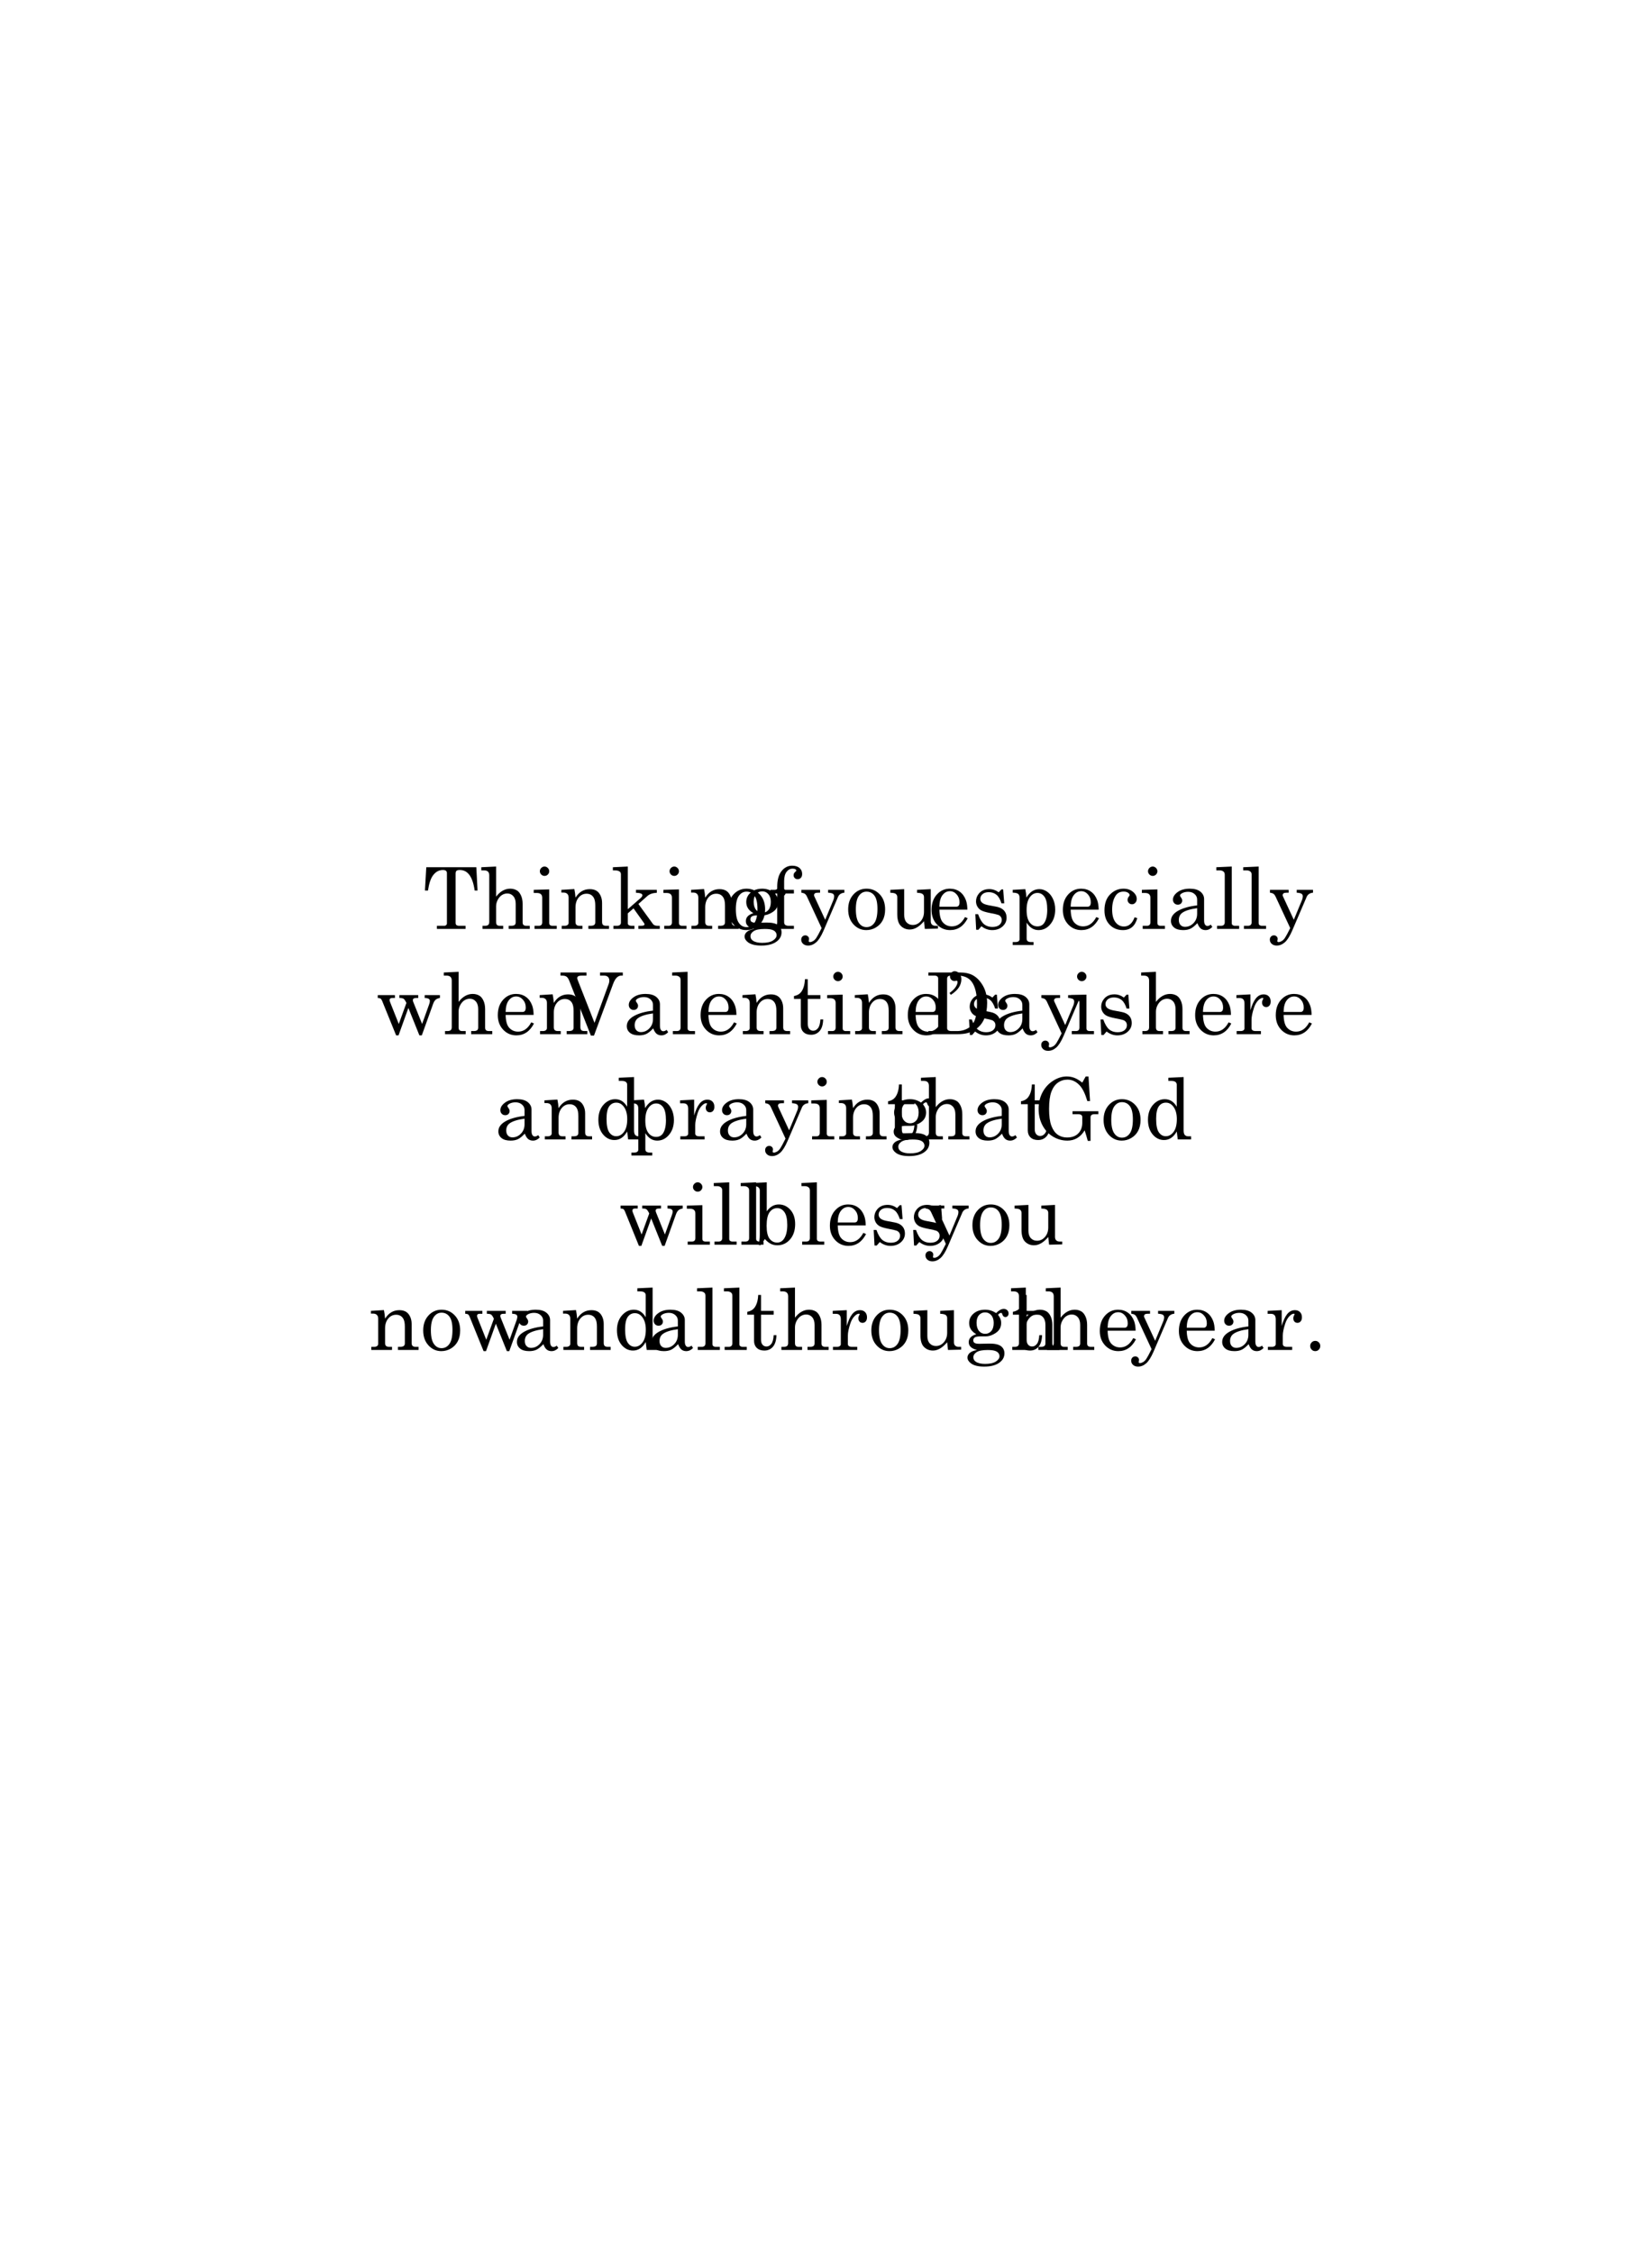 ﻿<?xml version="1.0" encoding="utf-8" standalone="yes"?><svg xmlns="http://www.w3.org/2000/svg" xmlns:xlink="http://www.w3.org/1999/xlink" version="1.1" width="100%" height="100%" viewBox="0 0 528 720"><!--Generated by Aspose.Words for .NET 16.3.0.0--><defs><path id="Font1c32" d="M0,0" /><path id="Font1c46" d="M2850,-2180 L2850,-2180 C3183.333,-2180 3466.667,-2060 3700,-1820 L3700,-1820 C3933.333,-1580 4050,-1293.333 4050,-960 L4050,-960 C4050,-613.333 3933.333,-320 3700,-80 L3700,-80 C3466.667,160 3180,280 2840,280 L2840,280 C2506.667,280 2221.667,160 1985,-80 L1985,-80 C1748.333,-320 1630,-610 1630,-950 L1630,-950 C1630,-1290 1748.333,-1580 1985,-1820 L1985,-1820 C2221.667,-2060 2510,-2180 2850,-2180 Z" /><path id="Font1c68" d="M700,-14790 L8340,-14790 L8340,-14790 C9473.333,-14790 10436.667,-14590 11230,-14190 L11230,-14190 C12216.667,-13683.333 13055,-12840 13745,-11660 L13745,-11660 C14435,-10480 14780,-9083.333 14780,-7470 L14780,-7470 C14780,-6136.667 14573.333,-4936.667 14160,-3870 L14160,-3870 C13846.667,-3050 13365,-2333.333 12715,-1720 L12715,-1720 C12065,-1106.667 11273.333,-646.667 10340,-340 L10340,-340 C9640,-113.333 8706.667,0 7540,0 L700,0 L700,-750 L2100,-750 L2100,-750 C2453.333,-750 2698.333,-806.667 2835,-920 L2835,-920 C2971.667,-1033.333 3040,-1210 3040,-1450 L3040,-13360 L3040,-13360 C3040,-13566.667 2966.667,-13731.667 2820,-13855 L2820,-13855 C2673.333,-13978.333 2470,-14040 2210,-14040 L700,-14040 L700,-14790 ZM6060,-14040 C5760,-14040 5538.333,-13976.667 5395,-13850 L5395,-13850 C5251.667,-13723.333 5180,-13533.333 5180,-13280 L5180,-1480 L5180,-1480 C5180,-1240 5263.333,-1058.333 5430,-935 L5430,-935 C5596.667,-811.667 5880,-750 6280,-750 L7540,-750 L7540,-750 C8666.667,-750 9653.333,-1040 10500,-1620 L10500,-1620 C11053.333,-2006.667 11473.333,-2550 11760,-3250 L11760,-3250 C12153.333,-4196.667 12350,-5503.333 12350,-7170 L12350,-7170 C12350,-9636.667 11920,-11443.333 11060,-12590 L11060,-12590 C10326.667,-13556.667 9220,-14040 7740,-14040 L6060,-14040 Z" /><path id="Font1c71" d="M11510,-13630 L12330,-15100 L13000,-15100 L13370,-9200 L12720,-9200 L12720,-9200 C12220,-10900 11630,-12130 10950,-12890 L10950,-12890 C10083.333,-13856.667 9090,-14340 7970,-14340 L7970,-14340 C7110,-14340 6340,-14096.667 5660,-13610 L5660,-13610 C4980,-13123.333 4458.333,-12393.333 4095,-11420 L4095,-11420 C3731.667,-10446.667 3550,-9076.667 3550,-7310 L3550,-7310 C3550,-5596.667 3731.667,-4256.667 4095,-3290 L4095,-3290 C4458.333,-2323.333 4960,-1611.667 5600,-1155 L5600,-1155 C6240,-698.333 6990,-470 7850,-470 L7850,-470 C9016.667,-470 9918.333,-796.667 10555,-1450 L10555,-1450 C11191.667,-2103.333 11510,-2946.667 11510,-3980 L11510,-5370 L11510,-5370 C11510,-5590 11425,-5760 11255,-5880 L11255,-5880 C11085,-6000 10806.667,-6060 10420,-6060 L9170,-6060 L9170,-6760 L15370,-6760 L15370,-6060 L14530,-6060 L14530,-6060 C14156.667,-6060 13890,-5995 13730,-5865 L13730,-5865 C13570,-5735 13490,-5546.667 13490,-5300 L13490,350 L12830,350 L12830,350 C12590,-530 12340,-1373.333 12080,-2180 L12080,-2180 C11580,-1360 10985,-745 10295,-335 L10295,-335 C9605,75 8823.333,280 7950,280 L7950,280 C6703.333,280 5548.333,-40 4485,-680 L4485,-680 C3421.667,-1320 2581.667,-2221.667 1965,-3385 L1965,-3385 C1348.333,-4548.333 1040,-5863.333 1040,-7330 L1040,-7330 C1040,-8803.333 1350,-10123.333 1970,-11290 L1970,-11290 C2590,-12456.667 3438.333,-13383.333 4515,-14070 L4515,-14070 C5591.667,-14756.667 6680,-15100 7780,-15100 L7780,-15100 C8406.667,-15100 9005,-14995 9575,-14785 L9575,-14785 C10145,-14575 10790,-14190 11510,-13630 Z" /><path id="Font1c84" d="M900,-14790 L12900,-14790 L13190,-9200 L12500,-9200 L12500,-9200 C12046.667,-12486.667 10860,-14130 8940,-14130 L8940,-14130 C8553.333,-14130 8288.333,-14063.333 8145,-13930 L8145,-13930 C8001.667,-13796.667 7930,-13576.667 7930,-13270 L7930,-1450 L7930,-1450 C7930,-1210 8000,-1033.333 8140,-920 L8140,-920 C8280,-806.667 8510,-750 8830,-750 L10320,-750 L10320,0 L3450,0 L3450,-750 L5150,-750 L5150,-750 C5376.667,-750 5550,-806.667 5670,-920 L5670,-920 C5790,-1033.333 5850,-1183.333 5850,-1370 L5850,-13360 L5850,-13360 C5850,-13613.333 5773.333,-13805 5620,-13935 L5620,-13935 C5466.667,-14065 5220,-14130 4880,-14130 L4880,-14130 C3913.333,-14130 3106.667,-13673.333 2460,-12760 L2460,-12760 C1926.667,-12006.667 1543.333,-10820 1310,-9200 L580,-9200 L900,-14790 Z" /><path id="Font1c86" d="M-90,-14790 L6140,-14790 L6140,-14040 L5060,-14040 L5060,-14040 C4613.333,-14040 4310,-13986.667 4150,-13880 L4150,-13880 C3990,-13773.333 3910,-13630 3910,-13450 L3910,-13450 C3910,-13310 3970,-13106.667 4090,-12840 L4170,-12630 L8060,-2720 L11510,-12180 L11510,-12180 C11576.667,-12366.667 11610,-12593.333 11610,-12860 L11610,-12860 C11610,-13233.333 11501.667,-13523.333 11285,-13730 L11285,-13730 C11068.333,-13936.667 10770,-14040 10390,-14040 L9380,-14040 L9380,-14790 L14840,-14790 L14840,-14040 L14400,-14040 L14400,-14040 C14066.667,-14040 13735,-13883.333 13405,-13570 L13405,-13570 C13075,-13256.667 12776.667,-12740 12510,-12020 L7930,350 L7200,350 L1980,-12870 L1980,-12870 C1800,-13310 1591.667,-13615 1355,-13785 L1355,-13785 C1118.333,-13955 796.667,-14040 390,-14040 L-90,-14040 L-90,-14790 Z" /><path id="Font1c97" d="M10570,-1030 L10930,-470 L10930,-470 C10443.333,30 9903.333,280 9310,280 L9310,280 C8856.667,280 8475,156.667 8165,-90 L8165,-90 C7855,-336.667 7583.333,-770 7350,-1390 L7350,-1390 C6716.667,-723.333 6160,-278.333 5680,-55 L5680,-55 C5200,168.333 4623.333,280 3950,280 L3950,280 C2990,280 2260,73.333 1760,-340 L1760,-340 C1260,-753.333 1010,-1283.333 1010,-1930 L1010,-1930 C1010,-2903.333 1581.667,-3711.667 2725,-4355 L2725,-4355 C3868.333,-4998.333 5390,-5426.667 7290,-5640 L7290,-7060 L7290,-7060 C7290,-7566.667 7086.667,-8000 6680,-8360 L6680,-8360 C6273.333,-8720 5756.667,-8900 5130,-8900 L5130,-8900 C4550,-8900 4050,-8780 3630,-8540 L3630,-8540 C3330,-8360 3180,-8183.333 3180,-8010 L3180,-8010 C3180,-7910 3260,-7753.333 3420,-7540 L3420,-7540 C3613.333,-7273.333 3710,-7036.667 3710,-6830 L3710,-6830 C3710,-6530 3613.333,-6285 3420,-6095 L3420,-6095 C3226.667,-5905 2973.333,-5810 2660,-5810 L2660,-5810 C2326.667,-5810 2048.333,-5923.333 1825,-6150 L1825,-6150 C1601.667,-6376.667 1490,-6666.667 1490,-7020 L1490,-7020 C1490,-7680 1861.667,-8283.333 2605,-8830 L2605,-8830 C3348.333,-9376.667 4323.333,-9650 5530,-9650 L5530,-9650 C6643.333,-9650 7493.333,-9410 8080,-8930 L8080,-8930 C8666.667,-8443.333 8960,-7853.333 8960,-7160 L8960,-2040 L8960,-2040 C8960,-1586.667 9033.333,-1253.333 9180,-1040 L9180,-1040 C9326.667,-820 9516.667,-710 9750,-710 L9750,-710 C10010,-710 10283.333,-816.667 10570,-1030 ZM7290,-4980 C5596.667,-4746.667 4396.667,-4366.667 3690,-3840 L3690,-3840 C3163.333,-3440 2900,-2873.333 2900,-2140 L2900,-2140 C2900,-1626.667 3036.667,-1225 3310,-935 L3310,-935 C3583.333,-645 3940,-500 4380,-500 L4380,-500 C5166.667,-500 5848.333,-798.333 6425,-1395 L6425,-1395 C7001.667,-1991.667 7290,-2740 7290,-3640 L7290,-4980 Z" /><path id="Font1c98" d="M3570,-14960 L3570,-8000 L3570,-8000 C3963.333,-8553.333 4400,-8966.667 4880,-9240 L4880,-9240 C5360,-9513.333 5883.333,-9650 6450,-9650 L6450,-9650 C7550,-9650 8480,-9220 9240,-8360 L9240,-8360 C10000,-7500 10380,-6366.667 10380,-4960 L10380,-4960 C10380,-3433.333 9971.667,-2201.667 9155,-1265 L9155,-1265 C8338.333,-328.333 7326.667,140 6120,140 L6120,140 C5546.667,140 5026.667,26.667 4560,-200 L4560,-200 C4093.333,-426.667 3613.333,-810 3120,-1350 L3120,-1350 C2740,-743.333 2373.333,-246.667 2020,140 L1620,0 L1620,0 C1806.667,-766.667 1900,-1566.667 1900,-2400 L1900,-12990 L1900,-12990 C1900,-13316.667 1785,-13573.333 1555,-13760 L1555,-13760 C1325,-13946.667 1000,-14040 580,-14040 L160,-14040 L160,-14790 L3570,-14960 ZM6090,-8770 C5336.667,-8770 4723.333,-8441.667 4250,-7785 L4250,-7785 C3776.667,-7128.333 3540,-6043.333 3540,-4530 L3540,-4530 C3540,-3090 3773.333,-2060 4240,-1440 L4240,-1440 C4706.667,-820 5316.667,-510 6070,-510 L6070,-510 C6750,-510 7296.667,-816.667 7710,-1430 L7710,-1430 C8230,-2203.333 8490,-3306.667 8490,-4740 L8490,-4740 C8490,-6153.333 8261.667,-7178.333 7805,-7815 L7805,-7815 C7348.333,-8451.667 6776.667,-8770 6090,-8770 Z" /><path id="Font1c99" d="M7830,-2780 L8480,-2590 L8480,-2590 C7960,-676.667 6813.333,280 5040,280 L5040,280 C3740,280 2676.667,-150 1850,-1010 L1850,-1010 C1023.333,-1870 610,-3013.333 610,-4440 L610,-4440 C610,-6093.333 1063.333,-7375 1970,-8285 L1970,-8285 C2876.667,-9195 3943.333,-9650 5170,-9650 L5170,-9650 C6090,-9650 6850,-9396.667 7450,-8890 L7450,-8890 C8050,-8383.333 8350,-7820 8350,-7200 L8350,-7200 C8350,-6826.667 8238.333,-6518.333 8015,-6275 L8015,-6275 C7791.667,-6031.667 7526.667,-5910 7220,-5910 L7220,-5910 C6920,-5910 6666.667,-6013.333 6460,-6220 L6460,-6220 C6253.333,-6426.667 6150,-6676.667 6150,-6970 L6150,-6970 C6150,-7263.333 6263.333,-7543.333 6490,-7810 L6490,-7810 C6596.667,-7936.667 6650,-8036.667 6650,-8110 L6650,-8110 C6650,-8303.333 6520,-8491.667 6260,-8675 L6260,-8675 C6000,-8858.333 5646.667,-8950 5200,-8950 L5200,-8950 C4386.667,-8950 3770,-8653.333 3350,-8060 L3350,-8060 C2750,-7200 2450,-6066.667 2450,-4660 L2450,-4660 C2450,-3320 2716.667,-2305 3250,-1615 L3250,-1615 C3783.333,-925 4463.333,-580 5290,-580 L5290,-580 C6430,-580 7276.667,-1313.333 7830,-2780 Z" /><path id="Font1c100" d="M5980,-14790 L9640,-14960 L9640,-2140 L9640,-2140 C9640,-1640 9735,-1283.333 9925,-1070 L9925,-1070 C10115,-856.667 10400,-750 10780,-750 L11430,-750 L11430,0 L8230,0 L7990,-1910 L7990,-1910 C7610,-1230 7165,-718.333 6655,-375 L6655,-375 C6145,-31.667 5573.333,140 4940,140 L4940,140 C3873.333,140 2965,-306.667 2215,-1200 L2215,-1200 C1465,-2093.333 1090,-3273.333 1090,-4740 L1090,-4740 C1090,-6326.667 1570,-7593.333 2530,-8540 L2530,-8540 C3283.333,-9280 4150,-9650 5130,-9650 L5130,-9650 C5730,-9650 6268.333,-9500 6745,-9200 L6745,-9200 C7221.667,-8900 7636.667,-8446.667 7990,-7840 L7990,-13130 L7990,-13130 C7990,-13410 7881.667,-13631.667 7665,-13795 L7665,-13795 C7448.333,-13958.333 7110,-14040 6650,-14040 L5980,-14040 L5980,-14790 ZM5400,-8820 C4680,-8820 4108.333,-8523.333 3685,-7930 L3685,-7930 C3261.667,-7336.667 3050,-6336.667 3050,-4930 L3050,-4930 C3050,-3403.333 3266.667,-2328.333 3700,-1705 L3700,-1705 C4133.333,-1081.667 4690,-770 5370,-770 L5370,-770 C6096.667,-770 6718.333,-1118.333 7235,-1815 L7235,-1815 C7751.667,-2511.667 8010,-3530 8010,-4870 L8010,-4870 C8010,-6136.667 7733.333,-7133.333 7180,-7860 L7180,-7860 C6700,-8500 6106.667,-8820 5400,-8820 Z" /><path id="Font1c101" d="M9460,-4620 L2750,-4620 L2750,-4620 C2783.333,-3193.333 3050,-2186.667 3550,-1600 L3550,-1600 C4123.333,-940 4853.333,-610 5740,-610 L5740,-610 C7046.667,-610 8096.667,-1353.333 8890,-2840 L9540,-2560 L9540,-2560 C8566.667,-666.667 7160,280 5320,280 L5320,280 C4066.667,280 3011.667,-173.333 2155,-1080 L2155,-1080 C1298.333,-1986.667 870,-3146.667 870,-4560 L870,-4560 C870,-6080 1291.667,-7308.333 2135,-8245 L2135,-8245 C2978.333,-9181.667 4016.667,-9650 5250,-9650 L5250,-9650 C6156.667,-9650 6940,-9416.667 7600,-8950 L7600,-8950 C8260,-8483.333 8756.667,-7813.333 9090,-6940 L9090,-6940 C9323.333,-6326.667 9446.667,-5553.333 9460,-4620 ZM6810,-5330 L6810,-5330 C7050,-5330 7236.667,-5411.667 7370,-5575 L7370,-5575 C7503.333,-5738.333 7570,-6016.667 7570,-6410 L7570,-6410 C7570,-7143.333 7341.667,-7766.667 6885,-8280 L6885,-8280 C6428.333,-8793.333 5890,-9050 5270,-9050 L5270,-9050 C4576.667,-9050 3988.333,-8740 3505,-8120 L3505,-8120 C3021.667,-7500 2770,-6570 2750,-5330 Z" /><path id="Font1c102" d="M3870,-9370 L6210,-9370 L6210,-8500 L3870,-8500 L3870,-1660 L3870,-1660 C3870,-1346.667 3943.333,-1126.667 4090,-1000 L4090,-1000 C4290,-833.333 4570,-750 4930,-750 L6210,-750 L6210,0 L470,0 L470,-750 L1260,-750 L1260,-750 C1613.333,-750 1860,-810 2000,-930 L2000,-930 C2140,-1050 2210,-1236.667 2210,-1490 L2210,-8500 L590,-8500 L590,-9370 L2210,-9370 L2210,-10070 L2210,-10070 C2210,-11723.333 2553.333,-12985 3240,-13855 L3240,-13855 C3926.667,-14725 4776.667,-15160 5790,-15160 L5790,-15160 C6543.333,-15160 7131.667,-14976.667 7555,-14610 L7555,-14610 C7978.333,-14243.333 8190,-13763.333 8190,-13170 L8190,-13170 C8190,-12783.333 8088.333,-12478.333 7885,-12255 L7885,-12255 C7681.667,-12031.667 7423.333,-11920 7110,-11920 L7110,-11920 C6830,-11920 6598.333,-12010 6415,-12190 L6415,-12190 C6231.667,-12370 6140,-12596.667 6140,-12870 L6140,-12870 C6140,-13183.333 6260,-13440 6500,-13640 L6500,-13640 C6693.333,-13800 6790,-13920 6790,-14000 L6790,-14000 C6790,-14113.333 6715,-14216.667 6565,-14310 L6565,-14310 C6415,-14403.333 6190,-14450 5890,-14450 L5890,-14450 C5323.333,-14450 4845,-14198.333 4455,-13695 L4455,-13695 C4065,-13191.667 3870,-12443.333 3870,-11450 L3870,-9370 Z" /><path id="Font1c103" d="M7850,-8840 L7850,-8840 C8516.667,-9513.333 9130,-9850 9690,-9850 L9690,-9850 C10023.333,-9850 10300,-9743.333 10520,-9530 L10520,-9530 C10740,-9316.667 10850,-9056.667 10850,-8750 L10850,-8750 C10850,-8503.333 10775,-8298.333 10625,-8135 L10625,-8135 C10475,-7971.667 10300,-7890 10100,-7890 L10100,-7890 C9720,-7890 9463.333,-8123.333 9330,-8590 L9330,-8590 C9276.667,-8790 9186.667,-8890 9060,-8890 L9060,-8890 C8833.333,-8890 8586.667,-8740 8320,-8440 L8320,-8440 C8606.667,-8046.667 8803.333,-7705 8910,-7415 L8910,-7415 C9016.667,-7125 9070,-6813.333 9070,-6480 L9070,-6480 C9070,-5900 8930,-5388.333 8650,-4945 L8650,-4945 C8370,-4501.667 7905,-4110 7255,-3770 L7255,-3770 C6605,-3430 5983.333,-3260 5390,-3260 L4300,-3260 L4300,-3260 C3526.667,-3260 3013.333,-3180 2760,-3020 L2760,-3020 C2506.667,-2853.333 2380,-2610 2380,-2290 L2380,-2290 C2380,-2030 2483.333,-1830 2690,-1690 L2690,-1690 C2896.667,-1550 3286.667,-1480 3860,-1480 L6330,-1530 L6330,-1530 C7576.667,-1530 8475,-1321.667 9025,-905 L9025,-905 C9575,-488.333 9850,83.333 9850,810 L9850,810 C9850,1610 9536.667,2283.333 8910,2830 L8910,2830 C8036.667,3603.333 6733.333,3990 5000,3990 L5000,3990 C3566.667,3990 2503.333,3726.667 1810,3200 L1810,3200 C1263.333,2786.667 990,2323.333 990,1810 L990,1810 C990,1416.667 1165,1056.667 1515,730 L1515,730 C1865,403.333 2453.333,160 3280,0 L3280,0 C2620,-160 2123.333,-395 1790,-705 L1790,-705 C1456.667,-1015 1290,-1400 1290,-1860 L1290,-1860 C1290,-2286.667 1425,-2658.333 1695,-2975 L1695,-2975 C1965,-3291.667 2433.333,-3563.333 3100,-3790 L3100,-3790 C2533.333,-4103.333 2106.667,-4481.667 1820,-4925 L1820,-4925 C1533.333,-5368.333 1390,-5876.667 1390,-6450 L1390,-6450 C1390,-7356.667 1746.667,-8116.667 2460,-8730 L2460,-8730 C3173.333,-9343.333 4100,-9650 5240,-9650 L5240,-9650 C5706.667,-9650 6156.667,-9583.333 6590,-9450 L6590,-9450 C7023.333,-9316.667 7443.333,-9113.333 7850,-8840 ZM5220,-9010 C4626.667,-9010 4136.667,-8791.667 3750,-8355 L3750,-8355 C3363.333,-7918.333 3170,-7306.667 3170,-6520 L3170,-6520 C3170,-5680 3363.333,-5028.333 3750,-4565 L3750,-4565 C4136.667,-4101.667 4630,-3870 5230,-3870 L5230,-3870 C5830,-3870 6321.667,-4095 6705,-4545 L6705,-4545 C7088.333,-4995 7280,-5640 7280,-6480 L7280,-6480 C7280,-7260 7085,-7876.667 6695,-8330 L6695,-8330 C6305,-8783.333 5813.333,-9010 5220,-9010 ZM5810,10 C4583.333,10 3708.333,180 3185,520 L3185,520 C2661.667,860 2400,1270 2400,1750 L2400,1750 C2400,2203.333 2596.667,2560 2990,2820 L2990,2820 C3510,3166.667 4250,3340 5210,3340 L5210,3340 C6356.667,3340 7220,3150 7800,2770 L7800,2770 C8380,2390 8670,1966.667 8670,1500 L8670,1500 C8670,1226.667 8580,971.667 8400,735 L8400,735 C8220,498.333 7933.333,318.333 7540,195 L7540,195 C7146.667,71.667 6570,10 5810,10 Z" /><path id="Font1c104" d="M430,-14790 L3980,-14960 L3980,-7740 L3980,-7740 C4473.333,-8380 5003.333,-8858.333 5570,-9175 L5570,-9175 C6136.667,-9491.667 6736.667,-9650 7370,-9650 L7370,-9650 C7970,-9650 8510,-9506.667 8990,-9220 L8990,-9220 C9363.333,-8993.333 9681.667,-8596.667 9945,-8030 L9945,-8030 C10208.333,-7463.333 10340,-6793.333 10340,-6020 L10340,-1570 L10340,-1570 C10340,-1283.333 10413.333,-1075 10560,-945 L10560,-945 C10706.667,-815 10936.667,-750 11250,-750 L12050,-750 L12050,0 L6990,0 L6990,-750 L7550,-750 L7550,-750 C7976.667,-750 8271.667,-818.333 8435,-955 L8435,-955 C8598.333,-1091.667 8680,-1296.667 8680,-1570 L8680,-6020 L8680,-6020 C8680,-6800 8491.667,-7408.333 8115,-7845 L8115,-7845 C7738.333,-8281.667 7256.667,-8500 6670,-8500 L6670,-8500 C6210,-8500 5783.333,-8376.667 5390,-8130 L5390,-8130 C4996.667,-7883.333 4663.333,-7508.333 4390,-7005 L4390,-7005 C4116.667,-6501.667 3980,-5970 3980,-5410 L3980,-1670 L3980,-1670 C3980,-1336.667 4050,-1100 4190,-960 L4190,-960 C4330,-820 4560,-750 4880,-750 L5680,-750 L5680,0 L730,0 L730,-750 L1290,-750 L1290,-750 C1670,-750 1940,-825 2100,-975 L2100,-975 C2260,-1125 2340,-1356.667 2340,-1670 L2340,-12850 L2340,-12850 C2340,-13250 2235,-13548.333 2025,-13745 L2025,-13745 C1815,-13941.667 1510,-14040 1110,-14040 L430,-14040 L430,-14790 Z" /><path id="Font1c105" d="M3080,-14960 L3080,-14960 C3380,-14960 3643.333,-14846.667 3870,-14620 L3870,-14620 C4096.667,-14393.333 4210,-14126.667 4210,-13820 L4210,-13820 C4210,-13520 4100,-13260 3880,-13040 L3880,-13040 C3660,-12820 3396.667,-12710 3090,-12710 L3090,-12710 C2783.333,-12710 2518.333,-12821.667 2295,-13045 L2295,-13045 C2071.667,-13268.333 1960,-13530 1960,-13830 L1960,-13830 C1960,-14130 2073.333,-14393.333 2300,-14620 L2300,-14620 C2526.667,-14846.667 2786.667,-14960 3080,-14960 ZM4210,-9480 L4210,-1420 L4210,-1420 C4210,-1200 4263.333,-1043.333 4370,-950 L4370,-950 C4523.333,-816.667 4716.667,-750 4950,-750 L6010,-750 L6010,0 L690,0 L690,-750 L1680,-750 L1680,-750 C1973.333,-750 2188.333,-821.667 2325,-965 L2325,-965 C2461.667,-1108.333 2530,-1316.667 2530,-1590 L2530,-7490 L2530,-7490 C2530,-7863.333 2423.333,-8145 2210,-8335 L2210,-8335 C1996.667,-8525 1680,-8620 1260,-8620 L490,-8620 L490,-9370 Z" /><path id="Font1c107" d="M510,-14790 L4090,-14960 L4090,-4730 L7140,-7380 L7140,-7380 C7433.333,-7640 7580,-7866.667 7580,-8060 L7580,-8060 C7580,-8226.667 7493.333,-8356.667 7320,-8450 L7320,-8450 C7060,-8583.333 6636.667,-8656.667 6050,-8670 L6050,-9370 L11040,-9370 L11040,-8670 L11040,-8670 C10053.333,-8616.667 9300,-8356.667 8780,-7890 L6630,-5980 L10120,-1180 L10120,-1180 C10333.333,-893.333 10703.333,-750 11230,-750 L11750,-750 L11750,0 L6630,0 L6630,-750 L7140,-750 L7140,-750 C7520,-750 7775,-783.333 7905,-850 L7905,-850 C8035,-916.667 8100,-996.667 8100,-1090 L8100,-1090 C8100,-1183.333 8066.667,-1276.667 8000,-1370 L5460,-4930 L4090,-3740 L4090,-1370 L4090,-1370 C4090,-1176.667 4153.333,-1033.333 4280,-940 L4280,-940 C4460,-813.333 4710,-750 5030,-750 L5680,-750 L5680,0 L650,0 L650,-750 L1460,-750 L1460,-750 C1793.333,-750 2040,-820 2200,-960 L2200,-960 C2360,-1100 2440,-1286.667 2440,-1520 L2440,-13080 L2440,-13080 C2440,-13380 2343.333,-13600 2150,-13740 L2150,-13740 C1870,-13940 1493.333,-14040 1020,-14040 L510,-14040 L510,-14790 Z" /><path id="Font1c108" d="M4200,-14960 L4200,-1380 L4200,-1380 C4200,-1193.333 4256.667,-1050 4370,-950 L4370,-950 C4536.667,-816.667 4740,-750 4980,-750 L5970,-750 L5970,0 L670,0 L670,-750 L1610,-750 L1610,-750 C1916.667,-750 2145,-823.333 2295,-970 L2295,-970 C2445,-1116.667 2520,-1323.333 2520,-1590 L2520,-12990 L2520,-12990 C2520,-13323.333 2430,-13566.667 2250,-13720 L2250,-13720 C2003.333,-13933.333 1700,-14040 1340,-14040 L500,-14040 L500,-14790 L4200,-14960 Z" /><path id="Font1c110" d="M670,-9370 L3780,-9560 L3780,-9560 C3906.667,-8973.333 4000,-8286.667 4060,-7500 L4060,-7500 C4480,-8180 4975,-8690 5545,-9030 L5545,-9030 C6115,-9370 6760,-9540 7480,-9540 L7480,-9540 C8100,-9540 8620,-9418.333 9040,-9175 L9040,-9175 C9460,-8931.667 9796.667,-8546.667 10050,-8020 L10050,-8020 C10303.333,-7493.333 10430,-6903.333 10430,-6250 L10430,-1690 L10430,-1690 C10430,-1350 10506.667,-1108.333 10660,-965 L10660,-965 C10813.333,-821.667 11070,-750 11430,-750 L12090,-750 L12090,0 L7150,0 L7150,-750 L7620,-750 L7620,-750 C8060,-750 8366.667,-820 8540,-960 L8540,-960 C8713.333,-1100 8800,-1310 8800,-1590 L8800,-5600 L8800,-5600 C8800,-6473.333 8666.667,-7120 8400,-7540 L8400,-7540 C8026.667,-8140 7460,-8440 6700,-8440 L6700,-8440 C5946.667,-8440 5318.333,-8136.667 4815,-7530 L4815,-7530 C4311.667,-6923.333 4060,-6133.333 4060,-5160 L4060,-1690 L4060,-1690 C4060,-1350 4138.333,-1108.333 4295,-965 L4295,-965 C4451.667,-821.667 4710,-750 5070,-750 L5720,-750 L5720,0 L760,0 L760,-750 L1410,-750 L1410,-750 C1736.667,-750 1985,-816.667 2155,-950 L2155,-950 C2325,-1083.333 2410,-1250 2410,-1450 L2410,-7500 L2410,-7500 C2410,-7900 2301.667,-8203.333 2085,-8410 L2085,-8410 C1868.333,-8616.667 1556.667,-8720 1150,-8720 L670,-8720 L670,-9370 Z" /><path id="Font1c111" d="M5090,-9650 L5090,-9650 C6350,-9650 7408.333,-9195 8265,-8285 L8265,-8285 C9121.667,-7375 9550,-6176.667 9550,-4690 L9550,-4690 C9550,-3663.333 9358.333,-2788.333 8975,-2065 L8975,-2065 C8591.667,-1341.667 8045,-770 7335,-350 L7335,-350 C6625,70 5860,280 5040,280 L5040,280 C3826.667,280 2798.333,-180 1955,-1100 L1955,-1100 C1111.667,-2020 690,-3213.333 690,-4680 L690,-4680 C690,-6153.333 1113.333,-7350 1960,-8270 L1960,-8270 C2806.667,-9190 3850,-9650 5090,-9650 ZM5090,-8940 C4343.333,-8940 3730,-8601.667 3250,-7925 L3250,-7925 C2770,-7248.333 2530,-6180 2530,-4720 L2530,-4720 C2530,-3233.333 2768.333,-2146.667 3245,-1460 L3245,-1460 C3721.667,-773.333 4336.667,-430 5090,-430 L5090,-430 C5870,-430 6501.667,-773.333 6985,-1460 L6985,-1460 C7468.333,-2146.667 7710,-3270 7710,-4830 L7710,-4830 C7710,-6276.667 7471.667,-7323.333 6995,-7970 L6995,-7970 C6518.333,-8616.667 5883.333,-8940 5090,-8940 Z" /><path id="Font1c112" d="M3630,-9540 L3630,-9540 C3776.667,-8840 3863.333,-8166.667 3890,-7520 L3890,-7520 C4350,-8253.333 4833.333,-8773.333 5340,-9080 L5340,-9080 C5846.667,-9386.667 6400,-9540 7000,-9540 L7000,-9540 C7640,-9540 8251.667,-9343.333 8835,-8950 L8835,-8950 C9418.333,-8556.667 9891.667,-7980 10255,-7220 L10255,-7220 C10618.333,-6460 10800,-5603.333 10800,-4650 L10800,-4650 C10800,-3123.333 10353.333,-1880 9460,-920 L9460,-920 C8720,-120 7833.333,280 6800,280 L6800,280 C6213.333,280 5683.333,130 5210,-170 L5210,-170 C4736.667,-470 4316.667,-916.667 3950,-1510 L3950,2280 L3950,2280 C3950,2573.333 4020,2780 4160,2900 L4160,2900 C4340,3060 4590,3140 4910,3140 L5600,3140 L5600,3850 L610,3850 L610,3140 L1300,3140 L1300,3140 C1620,3140 1860,3076.667 2020,2950 L2020,2950 C2180,2823.333 2260,2656.667 2260,2450 L2260,-7410 L2260,-7410 C2260,-7870 2150,-8195 1930,-8385 L1930,-8385 C1710,-8575 1270,-8680 610,-8700 L610,-9370 L3630,-9540 ZM6540,-8630 C5813.333,-8630 5198.333,-8280 4695,-7580 L4695,-7580 C4191.667,-6880 3940,-5866.667 3940,-4540 L3940,-4540 C3940,-3200 4183.333,-2210 4670,-1570 L4670,-1570 C5156.667,-930 5776.667,-610 6530,-610 L6530,-610 C7236.667,-610 7780,-883.333 8160,-1430 L8160,-1430 C8646.667,-2150 8890,-3203.333 8890,-4590 L8890,-4590 C8890,-6043.333 8670,-7080 8230,-7700 L8230,-7700 C7790,-8320 7226.667,-8630 6540,-8630 Z" /><path id="Font1c114" d="M520,-9370 L3890,-9540 L3890,-5750 L3890,-5750 C4250,-6996.667 4683.333,-7940 5190,-8580 L5190,-8580 C5696.667,-9220 6323.333,-9540 7070,-9540 L7070,-9540 C7576.667,-9540 7981.667,-9385 8285,-9075 L8285,-9075 C8588.333,-8765 8740,-8350 8740,-7830 L8740,-7830 C8740,-7410 8638.333,-7083.333 8435,-6850 L8435,-6850 C8231.667,-6616.667 7976.667,-6500 7670,-6500 L7670,-6500 C7370,-6500 7128.333,-6600 6945,-6800 L6945,-6800 C6761.667,-7000 6670,-7270 6670,-7610 L6670,-7610 C6670,-7830 6723.333,-8036.667 6830,-8230 L6830,-8230 C6930,-8403.333 6980,-8506.667 6980,-8540 L6980,-8540 C6980,-8640 6916.667,-8690 6790,-8690 L6790,-8690 C6516.667,-8690 6206.667,-8530 5860,-8210 L5860,-8210 C5380,-7763.333 5010,-7150 4750,-6370 L4750,-6370 C4350,-5156.667 4150,-4186.667 4150,-3460 L4150,-1450 L4150,-1450 C4150,-1223.333 4230,-1050 4390,-930 L4390,-930 C4550,-810 4823.333,-750 5210,-750 L6400,-750 L6400,0 L580,0 L580,-750 L1510,-750 L1510,-750 C1823.333,-750 2060,-811.667 2220,-935 L2220,-935 C2380,-1058.333 2460,-1206.667 2460,-1380 L2460,-7350 L2460,-7350 C2460,-7803.333 2363.333,-8135 2170,-8345 L2170,-8345 C1976.667,-8555 1700,-8660 1340,-8660 L520,-8660 L520,-9370 Z" /><path id="Font1c115" d="M1790,-3530 L1790,-3530 C2203.333,-2376.667 2678.333,-1578.333 3215,-1135 L3215,-1135 C3751.667,-691.667 4413.333,-470 5200,-470 L5200,-470 C5926.667,-470 6485,-628.333 6875,-945 L6875,-945 C7265,-1261.667 7460,-1663.333 7460,-2150 L7460,-2150 C7460,-2430 7388.333,-2675 7245,-2885 L7245,-2885 C7101.667,-3095 6903.333,-3251.667 6650,-3355 L6650,-3355 C6396.667,-3458.333 5740,-3610 4680,-3810 L4680,-3810 C3666.667,-4010 2960,-4220 2560,-4440 L2560,-4440 C2160,-4660 1848.333,-4963.333 1625,-5350 L1625,-5350 C1401.667,-5736.667 1290,-6156.667 1290,-6610 L1290,-6610 C1290,-7296.667 1520,-7920 1980,-8480 L1980,-8480 C2573.333,-9193.333 3403.333,-9550 4470,-9550 L4470,-9550 C5283.333,-9550 6036.667,-9293.333 6730,-8780 L7390,-9480 L7800,-9480 L8060,-6140 L7390,-6140 L7390,-6140 C7096.667,-7086.667 6700,-7768.333 6200,-8185 L6200,-8185 C5700,-8601.667 5083.333,-8810 4350,-8810 L4350,-8810 C3716.667,-8810 3220,-8655 2860,-8345 L2860,-8345 C2500,-8035 2320,-7656.667 2320,-7210 L2320,-7210 C2320,-6816.667 2486.667,-6490 2820,-6230 L2820,-6230 C3146.667,-5963.333 3786.667,-5753.333 4740,-5600 L4740,-5600 C5846.667,-5413.333 6566.667,-5256.667 6900,-5130 L6900,-5130 C7446.667,-4930 7870,-4621.667 8170,-4205 L8170,-4205 C8470,-3788.333 8620,-3280 8620,-2680 L8620,-2680 C8620,-1853.333 8295,-1153.333 7645,-580 L7645,-580 C6995,-6.667 6170,280 5170,280 L5170,280 C4243.333,280 3383.333,-26.667 2590,-640 L1860,200 L1330,200 L1130,-3530 L1790,-3530 Z" /><path id="Font1c116" d="M3130,-13190 L3810,-13190 L3810,-9370 L6840,-9370 L6840,-8450 L3810,-8450 L3810,-2440 L3810,-2440 C3810,-1920 3933.333,-1521.667 4180,-1245 L4180,-1245 C4426.667,-968.333 4740,-830 5120,-830 L5120,-830 C5573.333,-830 5960,-1040 6280,-1460 L6280,-1460 C6600,-1880 6786.667,-2573.333 6840,-3540 L7510,-3540 L7510,-3540 C7470,-2293.333 7186.667,-1368.333 6660,-765 L6660,-765 C6133.333,-161.667 5450,140 4610,140 L4610,140 C3836.667,140 3231.667,-71.667 2795,-495 L2795,-495 C2358.333,-918.333 2140,-1473.333 2140,-2160 L2140,-8450 L510,-8450 L510,-9150 L510,-9150 C1250,-9276.667 1813.333,-9586.667 2200,-10080 L2200,-10080 C2773.333,-10820 3083.333,-11856.667 3130,-13190 Z" /><path id="Font1c117" d="M3880,-9540 L3880,-3330 L3880,-3330 C3880,-2570 4071.667,-1983.333 4455,-1570 L4455,-1570 C4838.333,-1156.667 5333.333,-950 5940,-950 L5940,-950 C6686.667,-950 7321.667,-1251.667 7845,-1855 L7845,-1855 C8368.333,-2458.333 8630,-3213.333 8630,-4120 L8630,-7630 L8630,-7630 C8630,-7950 8515,-8198.333 8285,-8375 L8285,-8375 C8055,-8551.667 7613.333,-8650 6960,-8670 L6960,-9370 L10250,-9540 L10250,-1850 L10250,-1850 C10250,-1496.667 10350,-1225 10550,-1035 L10550,-1035 C10750,-845 11030,-750 11390,-750 L11980,-750 L11980,-80 L8830,0 L8630,-1850 L8630,-1850 C8070,-1190 7506.667,-693.333 6940,-360 L6940,-360 C6373.333,-26.667 5800,140 5220,140 L5220,140 C4373.333,140 3663.333,-143.333 3090,-710 L3090,-710 C2510,-1270 2220,-2220 2220,-3560 L2220,-7630 L2220,-7630 C2220,-7990 2076.667,-8263.333 1790,-8450 L1790,-8450 C1590,-8583.333 1180,-8656.667 560,-8670 L560,-9370 L3880,-9540 Z" /><path id="Font1c119" d="M530,-9370 L4640,-9370 L4640,-8680 L4100,-8680 L4100,-8680 C3833.333,-8680 3643.333,-8638.333 3530,-8555 L3530,-8555 C3416.667,-8471.667 3360,-8360 3360,-8220 L3360,-8220 C3360,-8073.333 3393.333,-7916.667 3460,-7750 L5570,-2450 L7400,-7490 L7400,-7490 C7146.667,-8023.333 6923.333,-8355 6730,-8485 L6730,-8485 C6536.667,-8615 6196.667,-8680 5710,-8680 L5710,-9370 L10230,-9370 L10230,-8680 L9850,-8680 L9850,-8680 C9503.333,-8680 9265,-8635 9135,-8545 L9135,-8545 C9005,-8455 8940,-8330 8940,-8170 L8940,-8170 C8940,-8050 8970,-7910 9030,-7750 L11160,-2450 L12850,-7160 L12850,-7160 C12963.333,-7473.333 13020,-7740 13020,-7960 L13020,-7960 C13020,-8180 12933.333,-8350 12760,-8470 L12760,-8470 C12586.667,-8590 12260,-8660 11780,-8680 L11780,-9370 L15430,-9370 L15430,-8680 L15430,-8680 C14976.667,-8606.667 14633.333,-8465 14400,-8255 L14400,-8255 C14166.667,-8045 13970,-7723.333 13810,-7290 L11090,280 L10510,280 L7870,-6290 L5510,280 L4930,280 L1570,-8000 L1570,-8000 C1463.333,-8260 1343.333,-8435 1210,-8525 L1210,-8525 C1076.667,-8615 850,-8666.667 530,-8680 L530,-9370 Z" /><path id="Font1c121" d="M460,-9370 L4950,-9370 L4950,-8690 L4530,-8690 L4530,-8690 C4136.667,-8690 3868.333,-8638.333 3725,-8535 L3725,-8535 C3581.667,-8431.667 3510,-8283.333 3510,-8090 L3510,-8090 C3510,-8003.333 3530,-7916.667 3570,-7830 L6180,-2190 L8120,-6870 L8120,-6870 C8260,-7203.333 8330,-7530 8330,-7850 L8330,-7850 C8330,-8096.667 8233.333,-8288.333 8040,-8425 L8040,-8425 C7846.667,-8561.667 7460,-8650 6880,-8690 L6880,-9370 L10780,-9370 L10780,-8690 L10780,-8690 C10026.667,-8616.667 9520,-8280 9260,-7680 L5800,390 L5800,390 C5206.667,1756.667 4613.333,2696.667 4020,3210 L4020,3210 C3420,3730 2776.667,3990 2090,3990 L2090,3990 C1590,3990 1188.333,3853.333 885,3580 L885,3580 C581.667,3306.667 430,2970 430,2570 L430,2570 C430,2270 523.333,2023.333 710,1830 L710,1830 C896.667,1636.667 1130,1540 1410,1540 L1410,1540 C1663.333,1540 1876.667,1623.333 2050,1790 L2050,1790 C2223.333,1956.667 2310,2156.667 2310,2390 L2310,2390 C2310,2463.333 2296.667,2563.333 2270,2690 L2270,2690 C2243.333,2790 2230,2863.333 2230,2910 L2230,2910 C2230,3070 2333.333,3150 2540,3150 L2540,3150 C2760,3150 3008.333,3070 3285,2910 L3285,2910 C3561.667,2750 3820,2493.333 4060,2140 L4060,2140 C4300,1786.667 4720,1006.667 5320,-200 L1770,-7830 L1770,-7830 C1643.333,-8096.667 1485,-8295 1295,-8425 L1295,-8425 C1105,-8555 826.667,-8643.333 460,-8690 L460,-9370 Z" /><path id="Font1c8217" d="M950,-9430 L630,-9880 L630,-9880 C1290,-10353.333 1775,-10821.667 2085,-11285 L2085,-11285 C2395,-11748.333 2550,-12146.667 2550,-12480 L2550,-12480 C2550,-12593.333 2531.667,-12678.333 2495,-12735 L2495,-12735 C2458.333,-12791.667 2400,-12820 2320,-12820 L2220,-12800 L2220,-12800 C2060,-12760 1923.333,-12740 1810,-12740 L1810,-12740 C1516.667,-12740 1265,-12848.333 1055,-13065 L1055,-13065 C845,-13281.667 740,-13543.333 740,-13850 L740,-13850 C740,-14190 851.667,-14483.333 1075,-14730 L1075,-14730 C1298.333,-14976.667 1556.667,-15100 1850,-15100 L1850,-15100 C2276.667,-15100 2653.333,-14920 2980,-14560 L2980,-14560 C3306.667,-14200 3470,-13736.667 3470,-13170 L3470,-13170 C3470,-12496.667 3278.333,-11855 2895,-11245 L2895,-11245 C2511.667,-10635 1863.333,-10030 950,-9430 Z" /><path id="Font1c65535" d="M2560,0 L2560,-12800 L12800,-12800 L12800,0 L2560,0 ZM12480,-320 L12480,-12480 L2880,-12480 L2880,-320 Z" /></defs><g transform="scale(1.333)"><g><g transform="matrix(1,0,0,1,36,36)"><g transform="matrix(1,0,0,1,0,0)"><g transform="matrix(1,0,0,1,0,0)"><g fill="#000000" transform="matrix(0.001,0,-0,0.001,65.309,186.696)"><use x="0" xlink:href="#Font1c84" /><use x="13660" xlink:href="#Font1c104" /><use x="26170" xlink:href="#Font1c105" /><use x="32620" xlink:href="#Font1c110" /><use x="45130" xlink:href="#Font1c107" /><use x="57270" xlink:href="#Font1c105" /><use x="63720" xlink:href="#Font1c110" /><use x="76230" xlink:href="#Font1c103" /></g><g fill="#000000" transform="matrix(0.001,0,-0,0.001,133.457,186.696)"><use x="0" xlink:href="#Font1c32" /></g><g fill="#000000" transform="matrix(0.001,0,-0,0.001,137.902,186.696)"><use x="0" xlink:href="#Font1c111" /><use x="10240" xlink:href="#Font1c102" /></g><g fill="#000000" transform="matrix(0.001,0,-0,0.001,151.23,186.696)"><use x="0" xlink:href="#Font1c32" /></g><g fill="#000000" transform="matrix(0.001,0,-0,0.001,155.675,186.696)"><use x="0" xlink:href="#Font1c121" /><use x="11000" xlink:href="#Font1c111" /><use x="21240" xlink:href="#Font1c117" /></g><g fill="#000000" transform="matrix(0.001,0,-0,0.001,182.042,186.696)"><use x="0" xlink:href="#Font1c32" /></g><g fill="#000000" transform="matrix(0.001,0,-0,0.001,186.487,186.696)"><use x="0" xlink:href="#Font1c101" /><use x="10240" xlink:href="#Font1c115" /><use x="19720" xlink:href="#Font1c112" /><use x="31480" xlink:href="#Font1c101" /><use x="41720" xlink:href="#Font1c99" /><use x="50810" xlink:href="#Font1c105" /><use x="57260" xlink:href="#Font1c97" /><use x="68650" xlink:href="#Font1c108" /><use x="75100" xlink:href="#Font1c108" /><use x="81550" xlink:href="#Font1c121" /></g></g><g transform="matrix(1,0,0,1,0,25.234)"><g fill="#000000" transform="matrix(0.001,0,-0,0.001,54.047,186.696)"><use x="0" xlink:href="#Font1c119" /><use x="15930" xlink:href="#Font1c104" /><use x="28440" xlink:href="#Font1c101" /><use x="38680" xlink:href="#Font1c110" /></g><g fill="#000000" transform="matrix(0.001,0,-0,0.001,94.039,186.696)"><use x="0" xlink:href="#Font1c32" /></g><g fill="#000000" transform="matrix(0.001,0,-0,0.001,98.484,186.696)"><use x="0" xlink:href="#Font1c86" /><use x="14790" xlink:href="#Font1c97" /><use x="26180" xlink:href="#Font1c108" /><use x="32630" xlink:href="#Font1c101" /><use x="42870" xlink:href="#Font1c110" /><use x="55380" xlink:href="#Font1c116" /><use x="63350" xlink:href="#Font1c105" /><use x="69800" xlink:href="#Font1c110" /><use x="82310" xlink:href="#Font1c101" /><use x="92550" xlink:href="#Font1c8217" /><use x="96730" xlink:href="#Font1c115" /></g><g fill="#000000" transform="matrix(0.001,0,-0,0.001,181.461,186.696)"><use x="0" xlink:href="#Font1c32" /></g><g fill="#000000" transform="matrix(0.001,0,-0,0.001,185.906,186.696)"><use x="0" xlink:href="#Font1c68" /><use x="15930" xlink:href="#Font1c97" /><use x="27320" xlink:href="#Font1c121" /></g><g fill="#000000" transform="matrix(0.001,0,-0,0.001,215.844,186.696)"><use x="0" xlink:href="#Font1c32" /></g><g fill="#000000" transform="matrix(0.001,0,-0,0.001,220.289,186.696)"><use x="0" xlink:href="#Font1c105" /><use x="6450" xlink:href="#Font1c115" /></g><g fill="#000000" transform="matrix(0.001,0,-0,0.001,232.734,186.696)"><use x="0" xlink:href="#Font1c32" /></g><g fill="#000000" transform="matrix(0.001,0,-0,0.001,237.179,186.696)"><use x="0" xlink:href="#Font1c104" /><use x="12510" xlink:href="#Font1c101" /><use x="22750" xlink:href="#Font1c114" /><use x="31840" xlink:href="#Font1c101" /></g></g><g transform="matrix(1,0,0,1,0,50.468)"><g fill="#000000" transform="matrix(0.001,0,-0,0.001,82.481,186.696)"><use x="0" xlink:href="#Font1c97" /><use x="11390" xlink:href="#Font1c110" /><use x="23900" xlink:href="#Font1c100" /></g><g fill="#000000" transform="matrix(0.001,0,-0,0.001,110.34,186.696)"><use x="0" xlink:href="#Font1c32" /></g><g fill="#000000" transform="matrix(0.001,0,-0,0.001,114.785,186.696)"><use x="0" xlink:href="#Font1c112" /><use x="11760" xlink:href="#Font1c114" /><use x="20850" xlink:href="#Font1c97" /><use x="32240" xlink:href="#Font1c121" /><use x="43240" xlink:href="#Font1c105" /><use x="49690" xlink:href="#Font1c110" /><use x="62200" xlink:href="#Font1c103" /></g><g fill="#000000" transform="matrix(0.001,0,-0,0.001,171.973,186.696)"><use x="0" xlink:href="#Font1c32" /></g><g fill="#000000" transform="matrix(0.001,0,-0,0.001,176.418,186.696)"><use x="0" xlink:href="#Font1c116" /><use x="7970" xlink:href="#Font1c104" /><use x="20480" xlink:href="#Font1c97" /><use x="31870" xlink:href="#Font1c116" /></g><g fill="#000000" transform="matrix(0.001,0,-0,0.001,207.543,186.696)"><use x="0" xlink:href="#Font1c32" /></g><g fill="#000000" transform="matrix(0.001,0,-0,0.001,211.988,186.696)"><use x="0" xlink:href="#Font1c71" /><use x="15930" xlink:href="#Font1c111" /><use x="26170" xlink:href="#Font1c100" /></g></g><g transform="matrix(1,0,0,1,0,75.702)"><g fill="#000000" transform="matrix(0.001,0,-0,0.001,112.266,186.696)"><use x="0" xlink:href="#Font1c119" /><use x="15930" xlink:href="#Font1c105" /><use x="22380" xlink:href="#Font1c108" /><use x="28830" xlink:href="#Font1c108" /></g><g fill="#000000" transform="matrix(0.001,0,-0,0.001,139.828,186.696)"><use x="0" xlink:href="#Font1c32" /></g><g fill="#000000" transform="matrix(0.001,0,-0,0.001,144.273,186.696)"><use x="0" xlink:href="#Font1c98" /><use x="11390" xlink:href="#Font1c108" /><use x="17840" xlink:href="#Font1c101" /><use x="28080" xlink:href="#Font1c115" /><use x="37560" xlink:href="#Font1c115" /></g><g fill="#000000" transform="matrix(0.001,0,-0,0.001,181.023,186.696)"><use x="0" xlink:href="#Font1c32" /></g><g fill="#000000" transform="matrix(0.001,0,-0,0.001,185.468,186.696)"><use x="0" xlink:href="#Font1c121" /><use x="11000" xlink:href="#Font1c111" /><use x="21240" xlink:href="#Font1c117" /></g></g><g transform="matrix(1,0,0,1,0,100.936)"><g fill="#000000" transform="matrix(0.001,0,-0,0.001,52.27,186.696)"><use x="0" xlink:href="#Font1c110" /><use x="12510" xlink:href="#Font1c111" /><use x="22750" xlink:href="#Font1c119" /></g><g fill="#000000" transform="matrix(0.001,0,-0,0.001,82.489,186.696)"><use x="0" xlink:href="#Font1c32" /></g><g fill="#000000" transform="matrix(0.001,0,-0,0.001,86.934,186.696)"><use x="0" xlink:href="#Font1c97" /><use x="11390" xlink:href="#Font1c110" /><use x="23900" xlink:href="#Font1c100" /></g><g fill="#000000" transform="matrix(0.001,0,-0,0.001,114.793,186.696)"><use x="0" xlink:href="#Font1c32" /></g><g fill="#000000" transform="matrix(0.001,0,-0,0.001,119.238,186.696)"><use x="0" xlink:href="#Font1c97" /><use x="11390" xlink:href="#Font1c108" /><use x="17840" xlink:href="#Font1c108" /></g><g fill="#000000" transform="matrix(0.001,0,-0,0.001,138.215,186.696)"><use x="0" xlink:href="#Font1c32" /></g><g fill="#000000" transform="matrix(0.001,0,-0,0.001,142.66,186.696)"><use x="0" xlink:href="#Font1c116" /><use x="7970" xlink:href="#Font1c104" /><use x="20480" xlink:href="#Font1c114" /><use x="29570" xlink:href="#Font1c111" /><use x="39810" xlink:href="#Font1c117" /><use x="52320" xlink:href="#Font1c103" /><use x="63320" xlink:href="#Font1c104" /></g><g fill="#000000" transform="matrix(0.001,0,-0,0.001,201.902,186.696)"><use x="0" xlink:href="#Font1c32" /></g><g fill="#000000" transform="matrix(0.001,0,-0,0.001,206.347,186.696)"><use x="0" xlink:href="#Font1c116" /><use x="7970" xlink:href="#Font1c104" /><use x="20480" xlink:href="#Font1c101" /></g><g fill="#000000" transform="matrix(0.001,0,-0,0.001,230.347,186.696)"><use x="0" xlink:href="#Font1c32" /></g><g fill="#000000" transform="matrix(0.001,0,-0,0.001,234.792,186.696)"><use x="0" xlink:href="#Font1c121" /><use x="11000" xlink:href="#Font1c101" /><use x="21240" xlink:href="#Font1c97" /><use x="32630" xlink:href="#Font1c114" /><use x="41720" xlink:href="#Font1c46" /></g></g></g></g></g></g></svg>